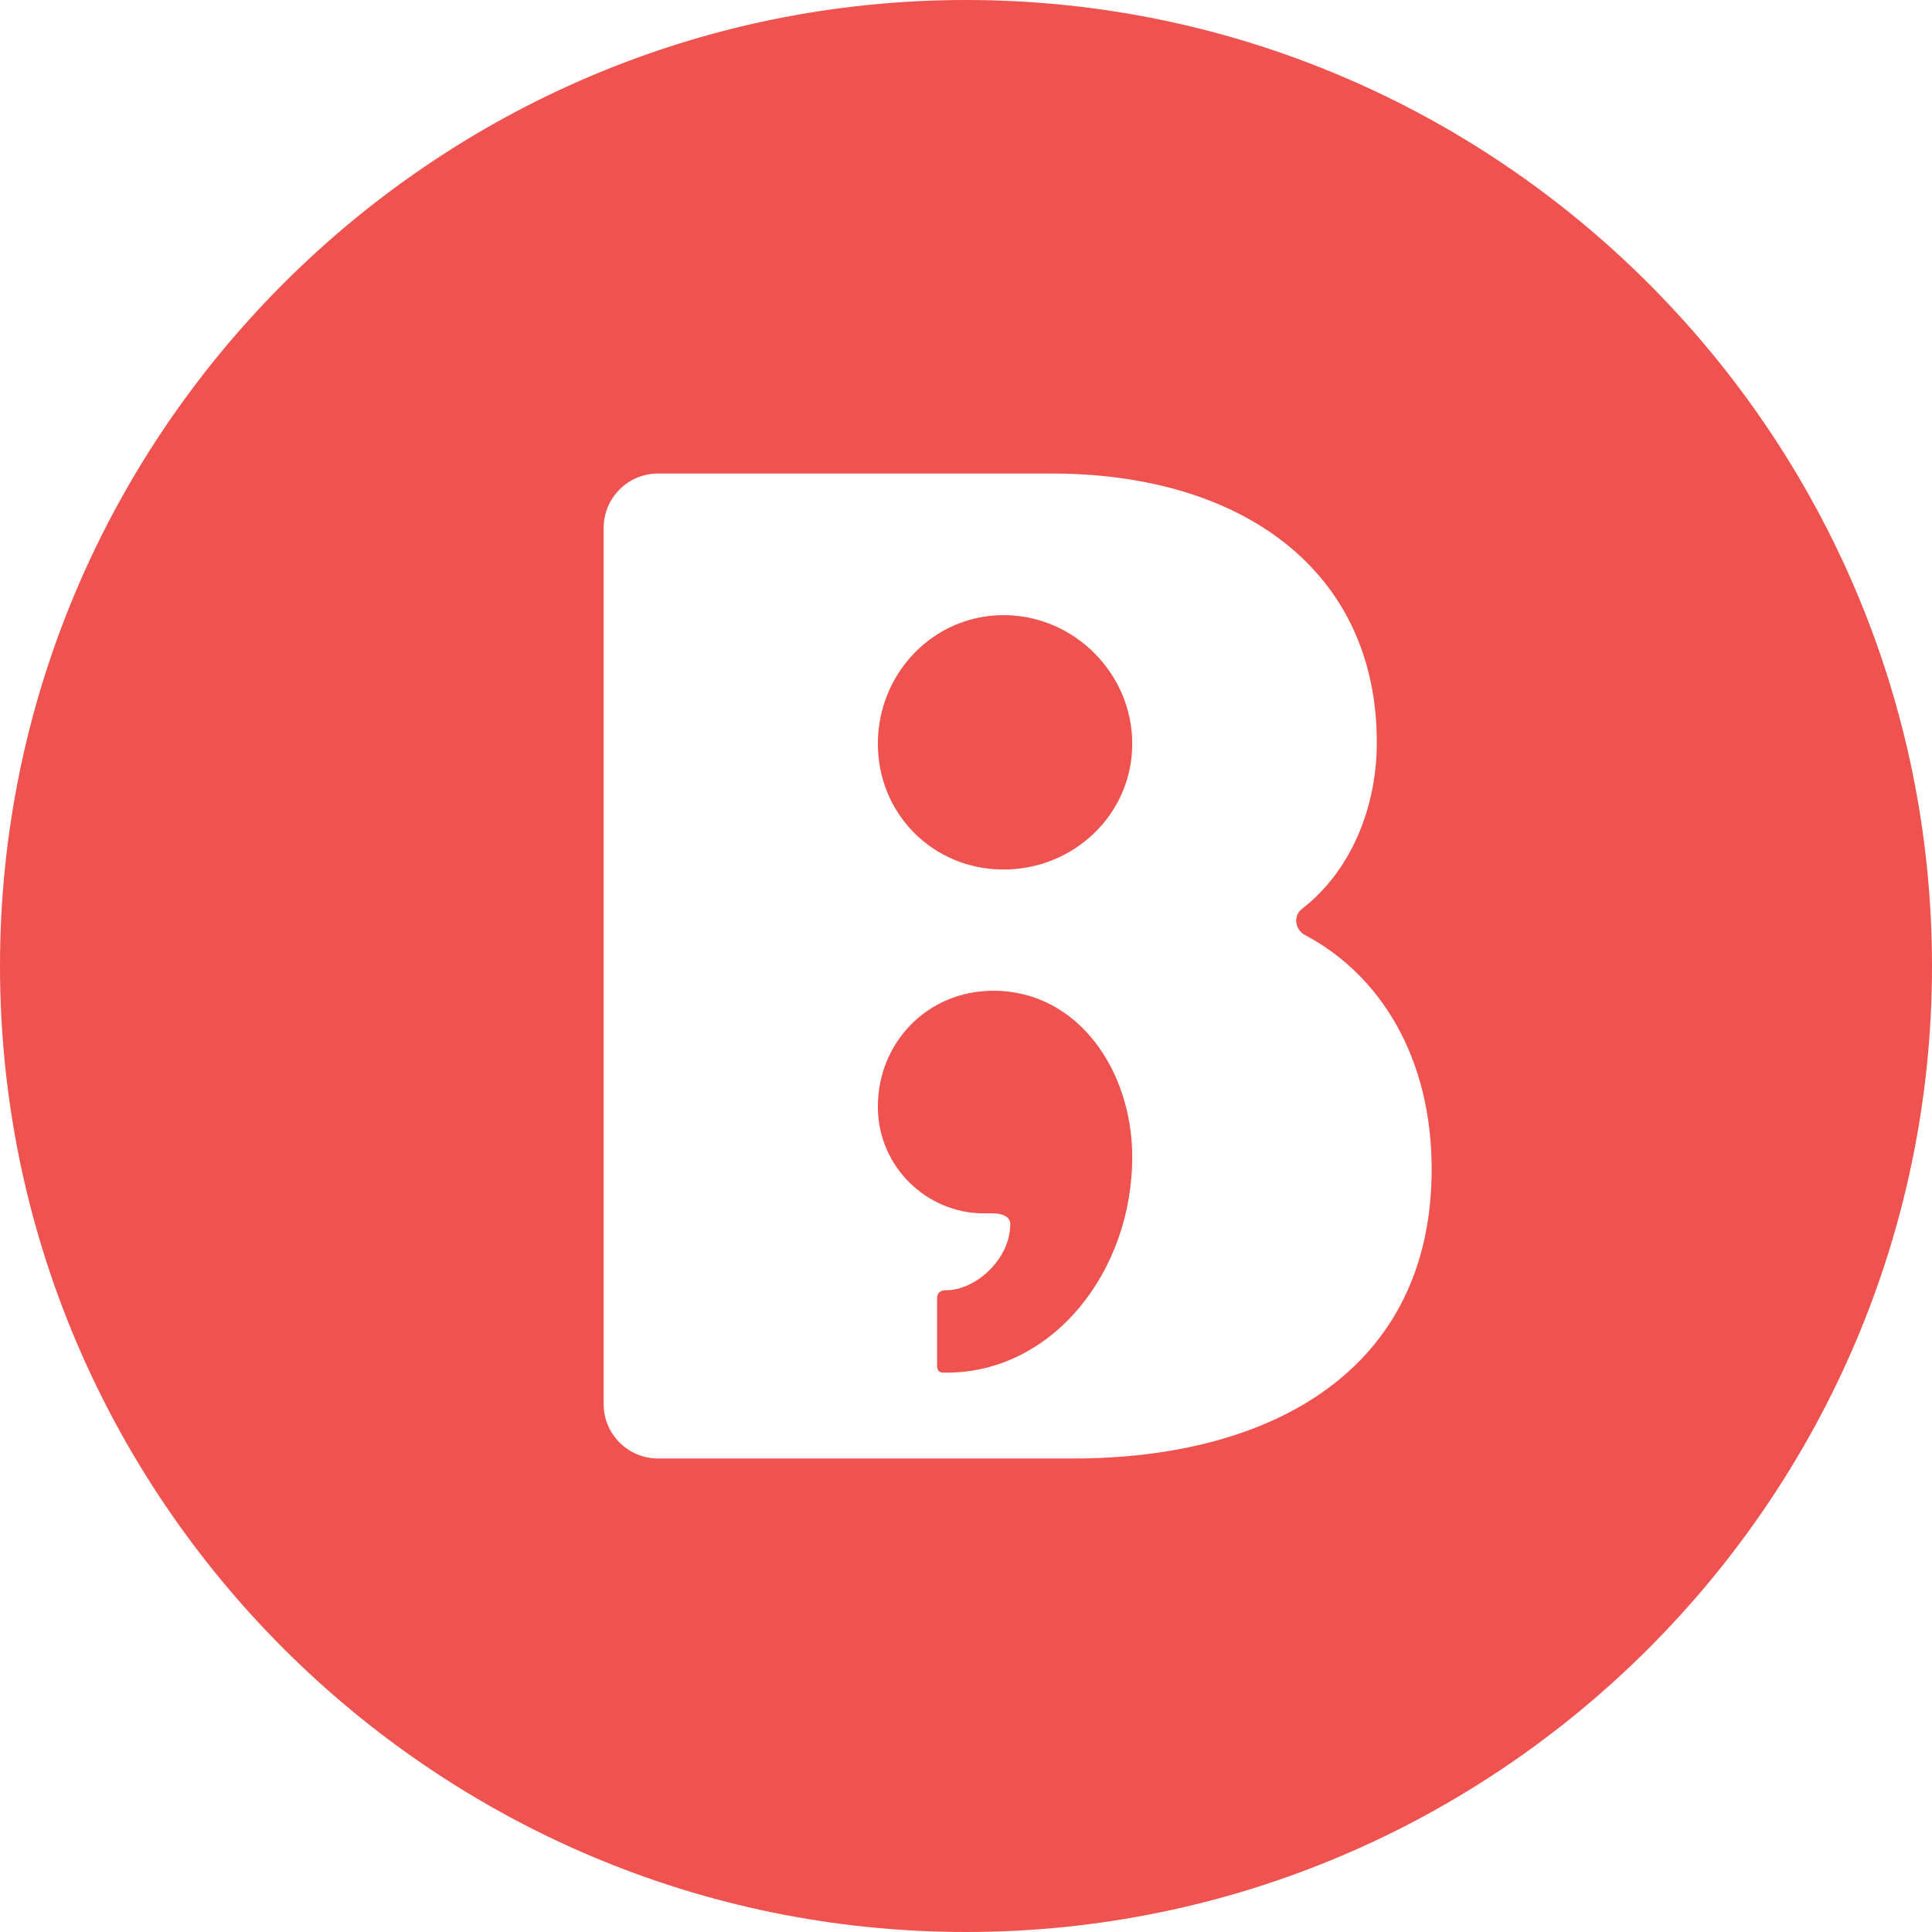 <?xml version="1.0" encoding="UTF-8"?>
<!DOCTYPE svg PUBLIC "-//W3C//DTD SVG 1.1//EN" "http://www.w3.org/Graphics/SVG/1.1/DTD/svg11.dtd">
<!-- Creator: CorelDRAW 2019 (64-Bit) -->
<svg xmlns="http://www.w3.org/2000/svg" xml:space="preserve" width="434px" height="434px" version="1.1" style="shape-rendering:geometricPrecision; text-rendering:geometricPrecision; image-rendering:optimizeQuality; fill-rule:evenodd; clip-rule:evenodd"
viewBox="0 0 498 498"
 xmlns:xlink="http://www.w3.org/1999/xlink"
 xmlns:xodm="http://www.corel.com/coreldraw/odm/2003">
 <defs>
  <style type="text/css">
   <![CDATA[
    .fil0 {fill:#EF524F}
   ]]>
  </style>
 </defs>
 <g id="Layer_x0020_1">
  <path class="fil0" d="M249 498c137.14,0 249,-111.86 249,-249 0,-137.14 -111.86,-249 -249,-249 -137.14,0 -249,111.86 -249,249 0,137.14 111.86,249 249,249zm87.37 -256.99c-2.59,-1.37 -3.09,-4.95 -0.76,-6.74 12.31,-9.5 19.28,-25.66 19.28,-42.91 0,-44.19 -34.66,-69.3 -83.8,-69.3l-101.49 0c-7.73,0 -14,6.27 -14,14l0 225.88c0,7.73 6.27,14 14,14l107.14 0c51.27,0 92.29,-22.99 92.29,-74.61 0,-28.41 -12.97,-49.9 -32.66,-60.32zm-92.38 112.81l0 0c-1.5,0 -2.39,0 -2.44,-1.79l0 -17.37c0,-1.49 0.89,-2.09 2.39,-2.09 7.58,0 16.47,-8.04 16.47,-17.02 0,-0.79 -0.29,-1.71 -1.7,-2.3 -1.41,-0.59 -2.88,-0.49 -5.14,-0.49 -14.62,0 -27.29,-11.97 -27.29,-27.49 0,-16.37 12.62,-29.89 29.78,-29.89 21.86,0 35.79,20.68 35.79,42.83 0,29.64 -20.57,55.61 -47.86,55.61zm14.7 -129.69l0 0c-18.13,0 -32.41,-14.28 -32.41,-32.42 0,-18.13 14.28,-33.15 32.41,-33.15 18.14,0 33.16,15.02 33.16,33.15 0,18.14 -15.02,32.42 -33.16,32.42z"/>
 </g>
</svg>
